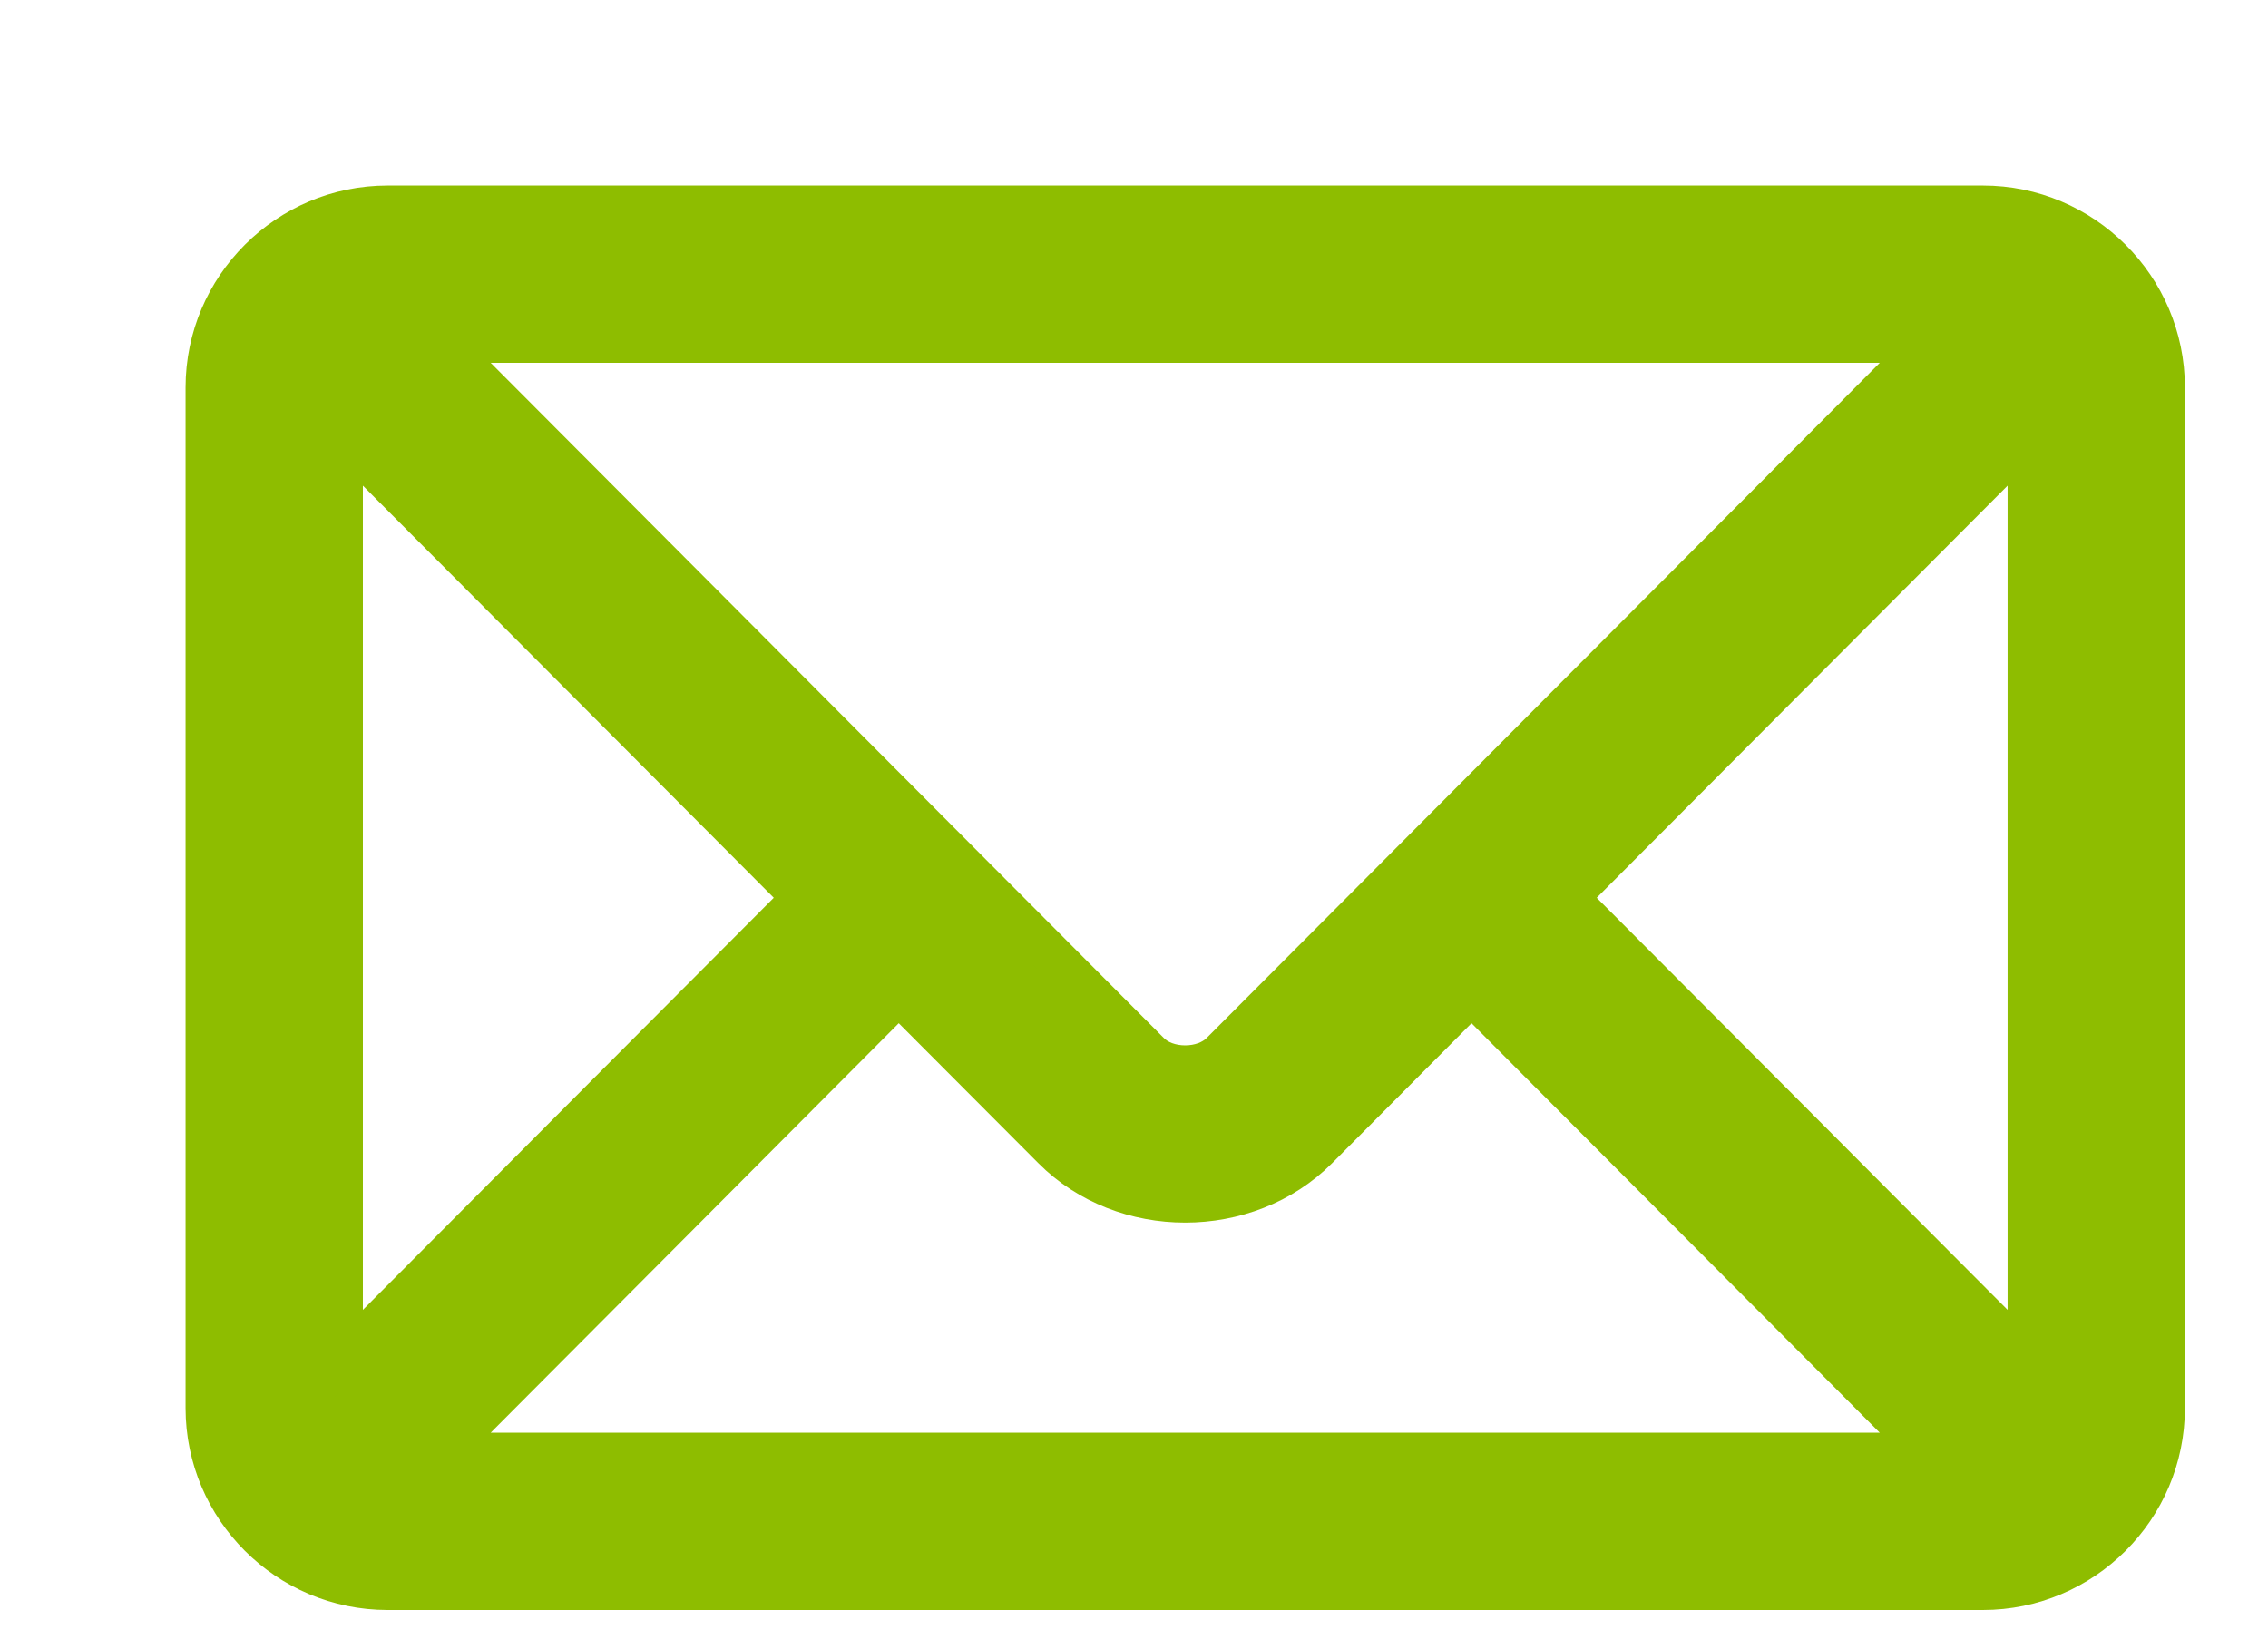 <?xml version="1.0" encoding="UTF-8"?> <svg xmlns="http://www.w3.org/2000/svg" width="11" height="8" viewBox="0 0 11 8" fill="none"><path d="M9.617 1H1.88C1.396 1 1 1.394 1 1.88V6.83C1 7.316 1.396 7.71 1.88 7.71H9.617C10.101 7.71 10.497 7.316 10.497 6.83V1.88C10.497 1.394 10.101 1 9.617 1ZM2.139 1.66H9.358L5.923 5.106C5.881 5.148 5.817 5.171 5.748 5.171C5.68 5.171 5.615 5.148 5.574 5.106L2.139 1.66ZM3.894 4.355L1.66 6.596V2.114L3.894 4.355ZM6.39 5.572L7.137 4.822L9.358 7.05H2.139L4.359 4.822L5.107 5.572C5.45 5.917 6.046 5.917 6.39 5.572ZM9.837 2.114V6.596L7.603 4.355L9.837 2.114Z" fill="#8EBD00"></path><path d="M6.39 5.572L7.137 4.822L9.358 7.05H2.139L4.359 4.822L5.107 5.572C5.45 5.917 6.046 5.917 6.39 5.572ZM6.39 5.572L6.351 5.533M9.617 1H1.88C1.396 1 1 1.394 1 1.88V6.83C1 7.316 1.396 7.71 1.88 7.71H9.617C10.101 7.71 10.497 7.316 10.497 6.83V1.88C10.497 1.394 10.101 1 9.617 1ZM2.139 1.66H9.358L5.923 5.106C5.881 5.148 5.817 5.171 5.748 5.171C5.68 5.171 5.615 5.148 5.574 5.106L2.139 1.66ZM3.894 4.355L1.66 6.596V2.114L3.894 4.355ZM9.837 2.114V6.596L7.603 4.355L9.837 2.114Z" stroke="#8EBD00" stroke-width="0.2"></path></svg> 